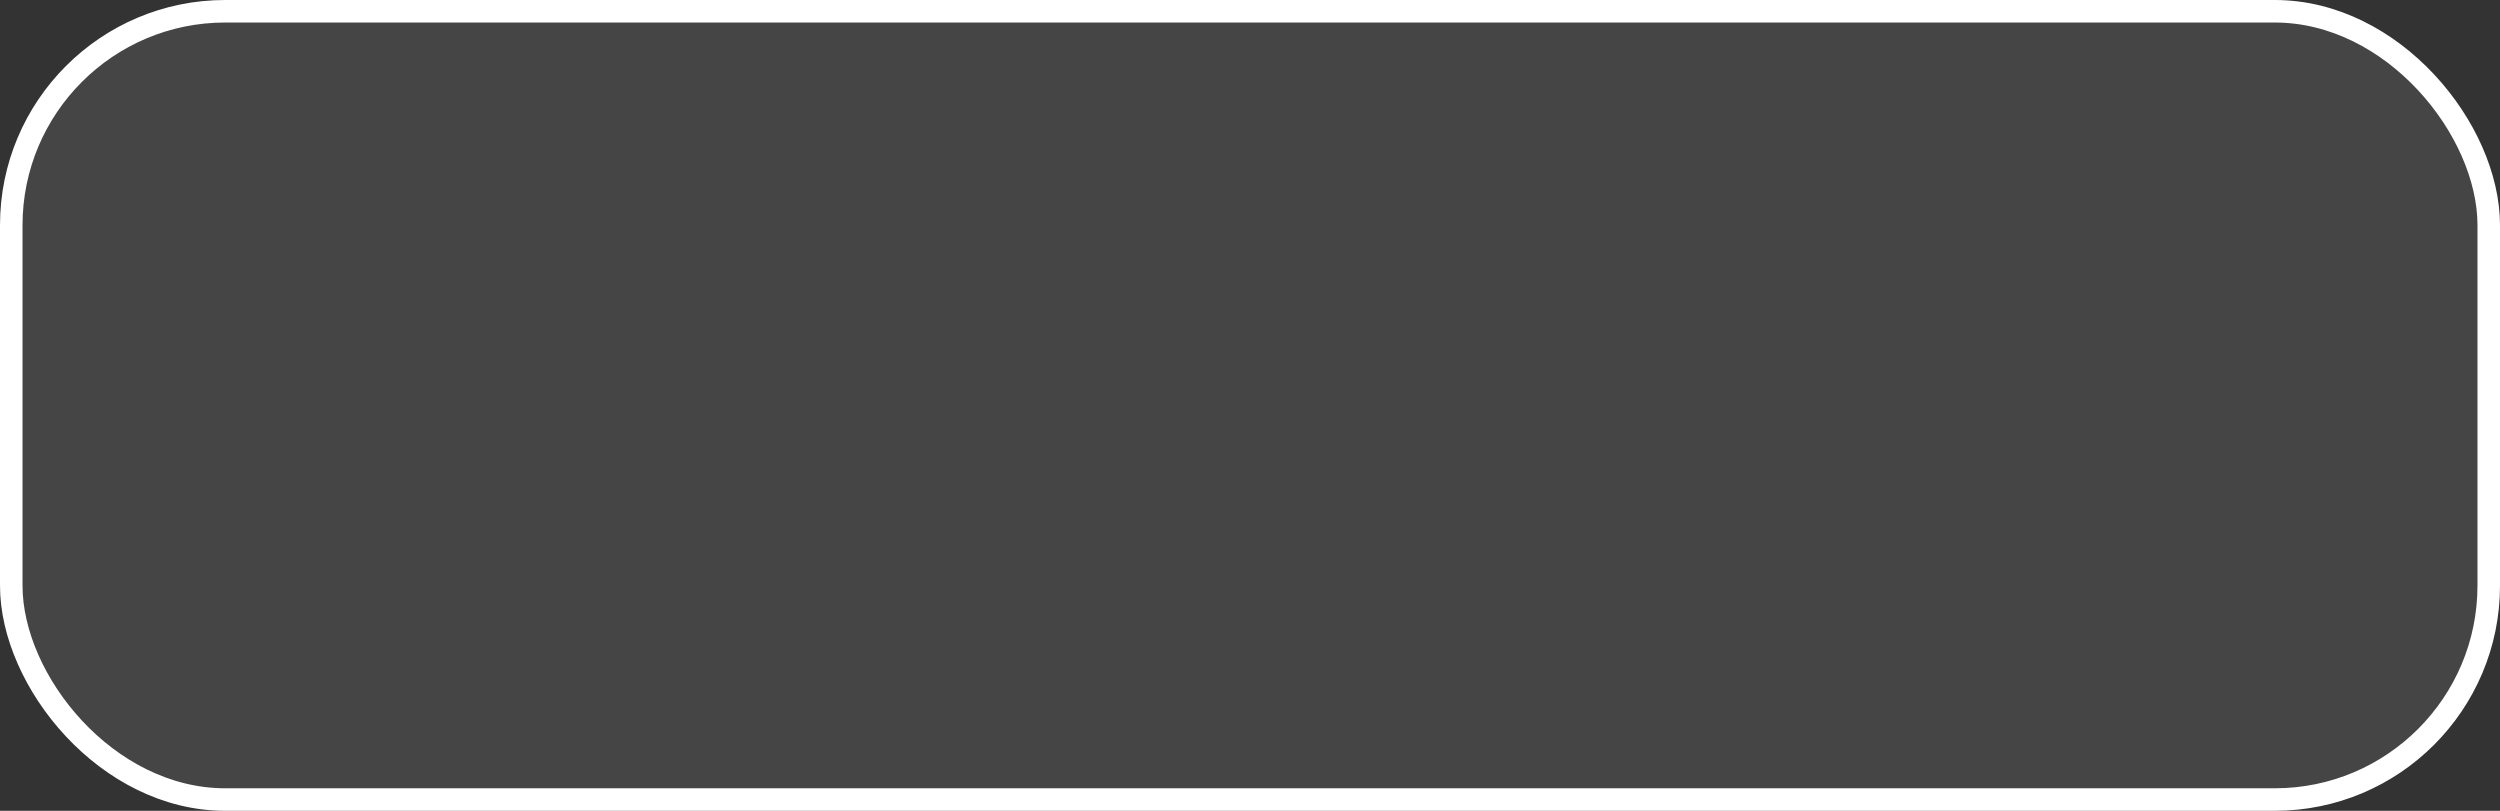 <?xml version="1.0" encoding="UTF-8"?> <svg xmlns="http://www.w3.org/2000/svg" width="111" height="36" viewBox="0 0 111 36" fill="none"><rect x="0" y="0" width="111" height="36" fill="#333333" stroke="none"/><rect data-figma-bg-blur-radius="23.9" x="0.5" y="0.5" width="110" height="35" rx="9.5" fill="#B8B8B8" fill-opacity="0.14" stroke="white"></rect><defs><clipPath id="bgblur_0_918_808_clip_path" transform="translate(23.9 23.9)"><rect x="0.5" y="0.5" width="110" height="35" rx="9.5"></rect></clipPath></defs></svg> 